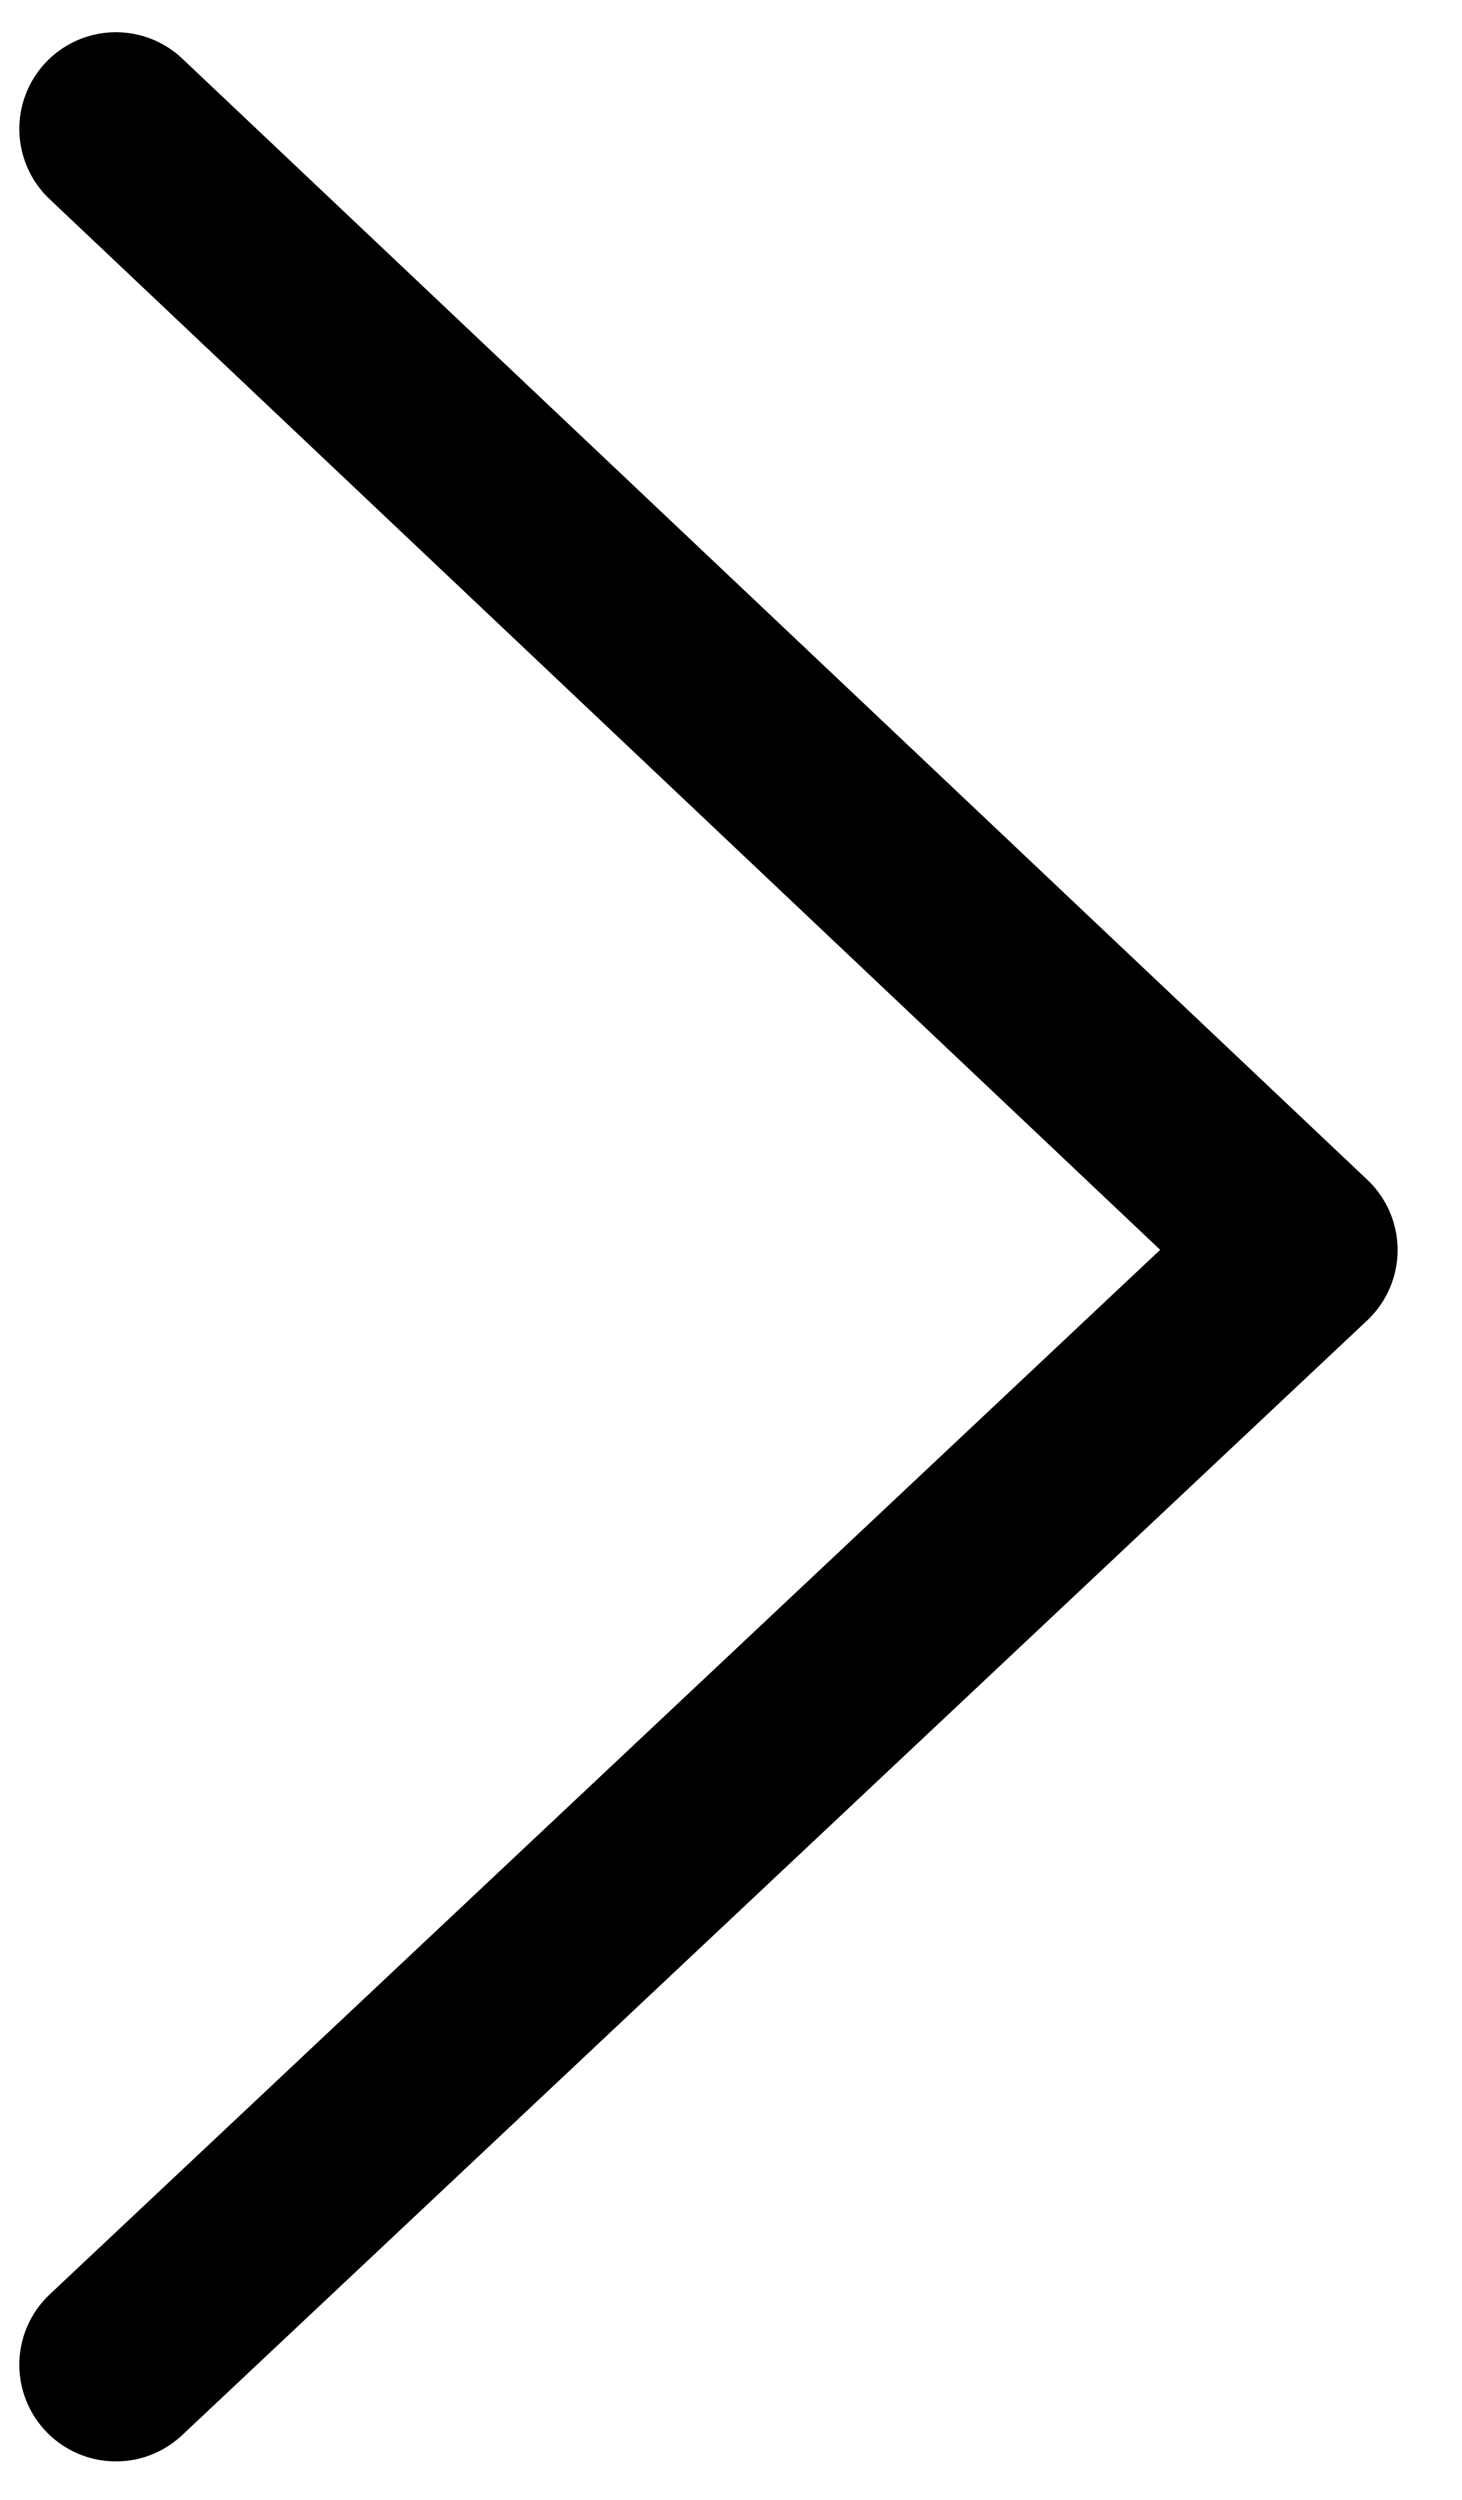 <?xml version="1.0" encoding="UTF-8"?>
<svg id="_레이어_1" data-name="레이어 1" xmlns="http://www.w3.org/2000/svg" version="1.1" viewBox="0 0 22.7 38.8">
  <defs>
    <style>
      .cls-1 {
        fill: none;
        fill-rule: evenodd;
        stroke: #000;
        stroke-linecap: round;
        stroke-linejoin: round;
        stroke-width: 3px;
      }
    </style>
  </defs>
  <polyline class="cls-1" points="1.8 36.7 20.2 19.4 20.2 19.4 1.8 2"/>
</svg>